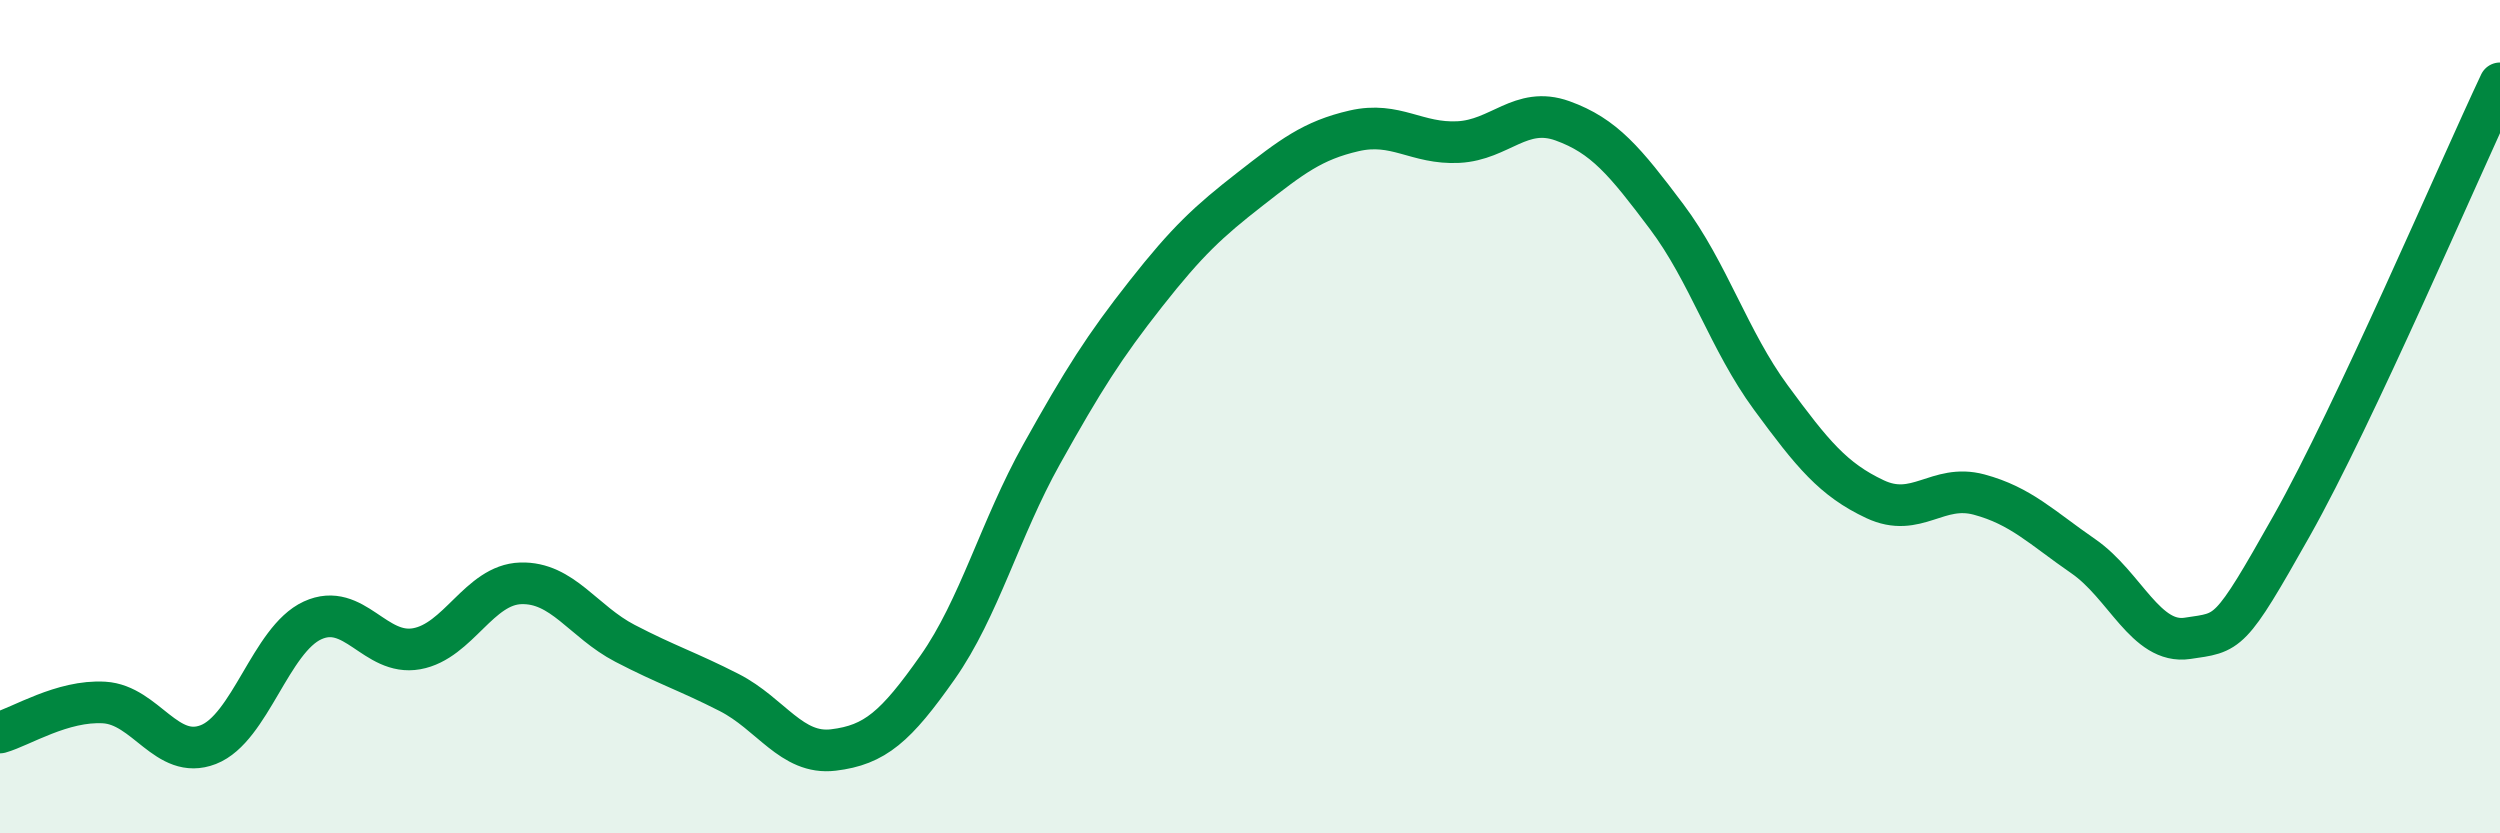 
    <svg width="60" height="20" viewBox="0 0 60 20" xmlns="http://www.w3.org/2000/svg">
      <path
        d="M 0,17.58 C 0.5,17.44 1.5,16.8 2.5,16.86 C 3.5,16.92 4,18.26 5,17.87 C 6,17.48 6.5,15.35 7.5,14.89 C 8.5,14.43 9,15.75 10,15.57 C 11,15.39 11.5,14.03 12.5,14 C 13.5,13.97 14,14.92 15,15.44 C 16,15.96 16.5,16.11 17.5,16.62 C 18.5,17.13 19,18.12 20,18 C 21,17.88 21.5,17.44 22.5,16.02 C 23.5,14.6 24,12.69 25,10.9 C 26,9.11 26.5,8.32 27.5,7.05 C 28.5,5.78 29,5.32 30,4.54 C 31,3.76 31.5,3.37 32.5,3.14 C 33.5,2.91 34,3.46 35,3.41 C 36,3.36 36.5,2.54 37.5,2.9 C 38.5,3.26 39,3.87 40,5.2 C 41,6.53 41.5,8.18 42.5,9.54 C 43.5,10.9 44,11.51 45,11.98 C 46,12.45 46.5,11.6 47.5,11.87 C 48.5,12.14 49,12.66 50,13.35 C 51,14.04 51.5,15.47 52.5,15.32 C 53.5,15.17 53.5,15.28 55,12.62 C 56.5,9.96 59,4.12 60,2L60 20L0 20Z"
        fill="#008740"
        opacity="0.1"
        stroke-linecap="round"
        stroke-linejoin="round"
      />
      <path
        d="M 0,17.58 C 0.5,17.44 1.5,16.8 2.5,16.86 C 3.5,16.92 4,18.26 5,17.87 C 6,17.48 6.5,15.35 7.5,14.89 C 8.5,14.43 9,15.75 10,15.57 C 11,15.39 11.5,14.03 12.5,14 C 13.5,13.97 14,14.92 15,15.44 C 16,15.96 16.5,16.11 17.5,16.62 C 18.5,17.13 19,18.12 20,18 C 21,17.88 21.5,17.44 22.5,16.02 C 23.5,14.6 24,12.69 25,10.9 C 26,9.11 26.5,8.32 27.5,7.05 C 28.5,5.78 29,5.32 30,4.54 C 31,3.76 31.5,3.37 32.5,3.14 C 33.5,2.91 34,3.46 35,3.41 C 36,3.36 36.5,2.54 37.5,2.9 C 38.5,3.26 39,3.87 40,5.2 C 41,6.53 41.5,8.18 42.5,9.54 C 43.5,10.9 44,11.51 45,11.98 C 46,12.45 46.5,11.6 47.5,11.87 C 48.5,12.14 49,12.66 50,13.35 C 51,14.04 51.5,15.47 52.5,15.32 C 53.5,15.17 53.5,15.28 55,12.62 C 56.5,9.96 59,4.12 60,2"
        stroke="#008740"
        stroke-width="1"
        fill="none"
        stroke-linecap="round"
        stroke-linejoin="round"
      />
    </svg>
  